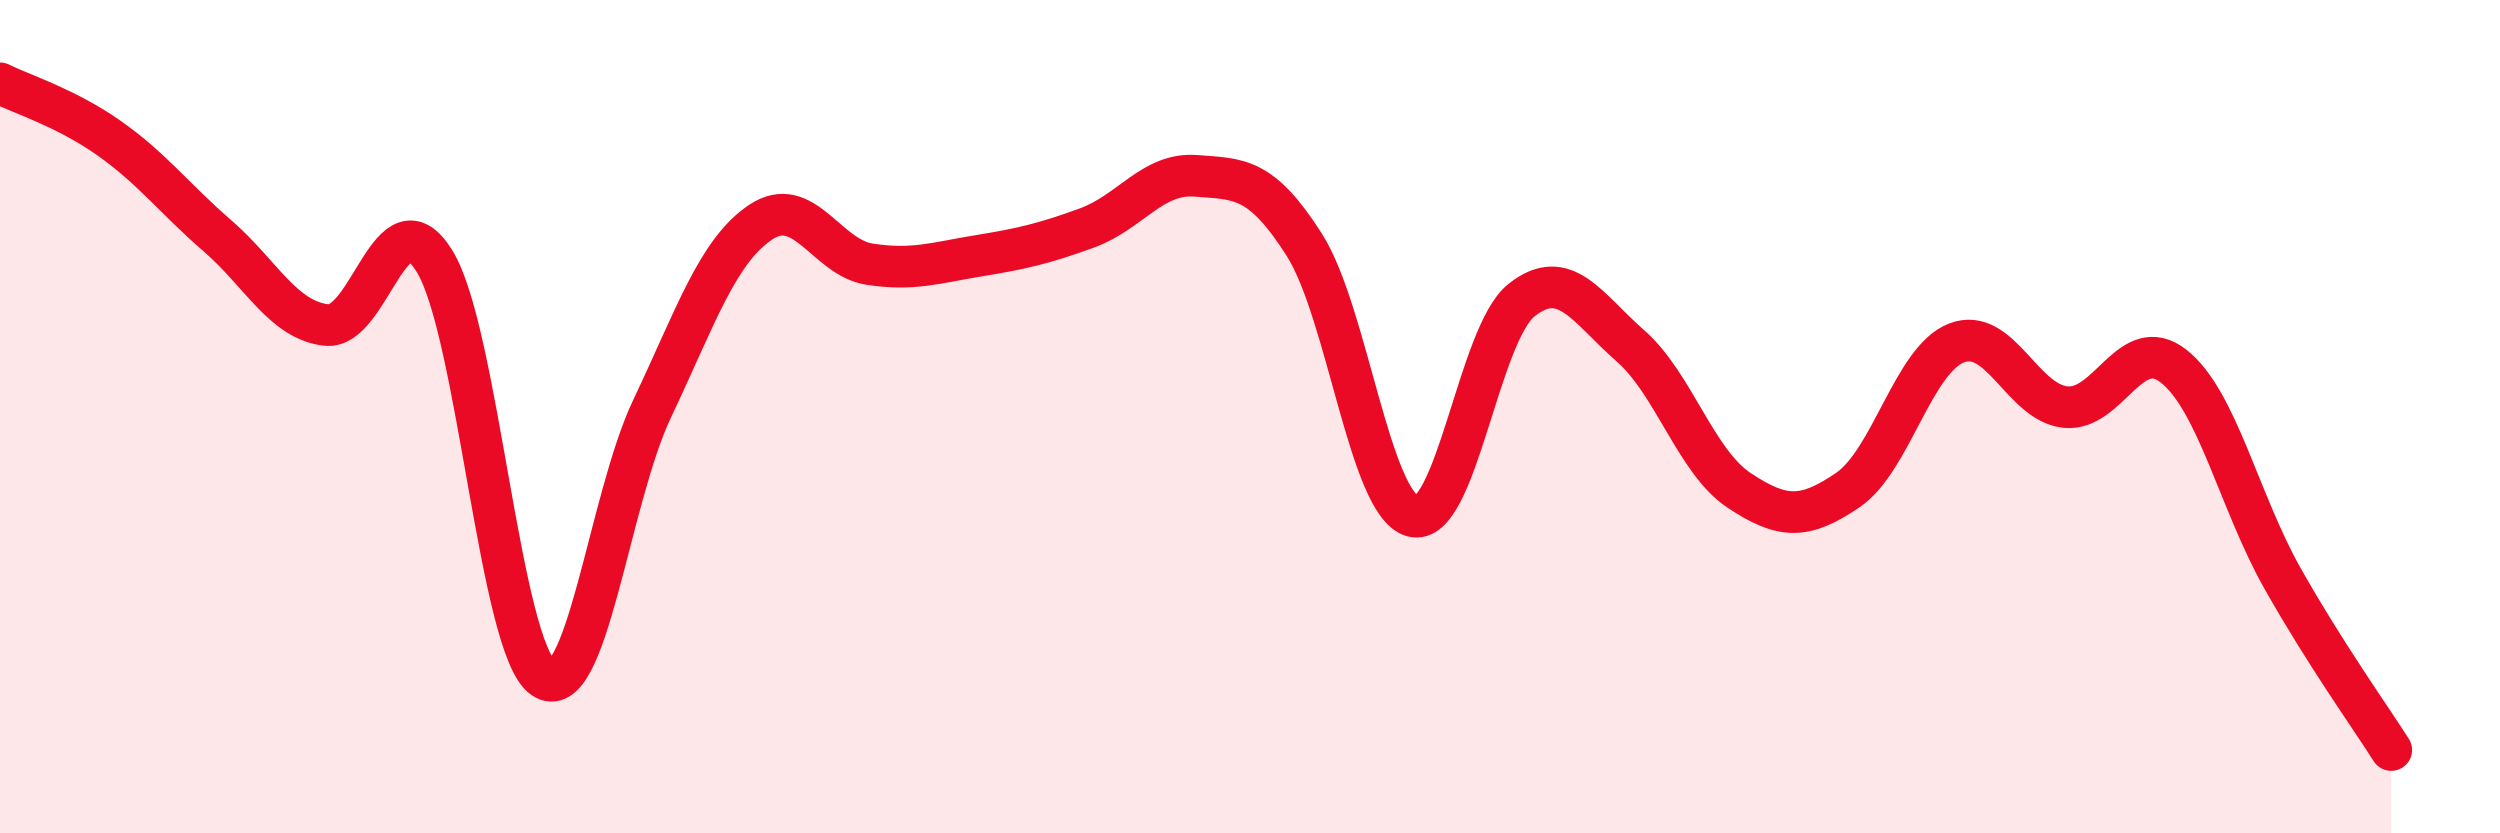 
    <svg width="60" height="20" viewBox="0 0 60 20" xmlns="http://www.w3.org/2000/svg">
      <path
        d="M 0,2 C 0.52,2.26 1.57,2.58 2.61,3.31 C 3.65,4.04 4.18,4.76 5.22,5.66 C 6.26,6.56 6.79,7.68 7.83,7.8 C 8.87,7.92 9.39,4.58 10.43,6.27 C 11.47,7.96 12,15.56 13.04,16.27 C 14.08,16.98 14.61,12 15.65,9.81 C 16.69,7.62 17.22,6.02 18.26,5.33 C 19.3,4.64 19.83,6.18 20.87,6.34 C 21.91,6.5 22.44,6.31 23.48,6.14 C 24.52,5.97 25.05,5.85 26.09,5.47 C 27.13,5.09 27.66,4.14 28.7,4.22 C 29.74,4.3 30.26,4.24 31.3,5.87 C 32.34,7.5 32.87,12.12 33.91,12.39 C 34.95,12.66 35.48,8.02 36.52,7.2 C 37.56,6.38 38.09,7.39 39.13,8.3 C 40.17,9.21 40.7,11.08 41.74,11.77 C 42.78,12.46 43.31,12.47 44.35,11.76 C 45.39,11.05 45.92,8.63 46.96,8.23 C 48,7.83 48.53,9.66 49.57,9.77 C 50.61,9.88 51.13,7.97 52.17,8.79 C 53.21,9.61 53.74,12.04 54.78,13.88 C 55.82,15.72 56.87,17.18 57.39,18L57.39 20L0 20Z"
        fill="#EB0A25"
        opacity="0.1"
        stroke-linecap="round"
        stroke-linejoin="round"
      />
      <path
        d="M 0,2 C 0.52,2.26 1.57,2.58 2.61,3.31 C 3.65,4.04 4.18,4.76 5.22,5.66 C 6.26,6.56 6.79,7.68 7.83,7.8 C 8.87,7.92 9.39,4.58 10.43,6.27 C 11.47,7.96 12,15.56 13.04,16.27 C 14.08,16.98 14.61,12 15.65,9.81 C 16.69,7.62 17.22,6.02 18.26,5.33 C 19.3,4.64 19.83,6.18 20.87,6.34 C 21.91,6.5 22.44,6.31 23.48,6.14 C 24.52,5.97 25.05,5.85 26.09,5.47 C 27.13,5.09 27.66,4.14 28.7,4.22 C 29.74,4.3 30.26,4.24 31.3,5.87 C 32.34,7.5 32.87,12.12 33.91,12.39 C 34.95,12.66 35.48,8.02 36.52,7.2 C 37.56,6.38 38.09,7.39 39.13,8.3 C 40.17,9.21 40.7,11.08 41.74,11.77 C 42.78,12.46 43.31,12.47 44.35,11.76 C 45.39,11.05 45.92,8.63 46.96,8.23 C 48,7.83 48.53,9.66 49.57,9.77 C 50.61,9.88 51.13,7.97 52.17,8.79 C 53.21,9.61 53.74,12.04 54.78,13.88 C 55.82,15.72 56.87,17.18 57.39,18"
        stroke="#EB0A25"
        stroke-width="1"
        fill="none"
        stroke-linecap="round"
        stroke-linejoin="round"
      />
    </svg>
  